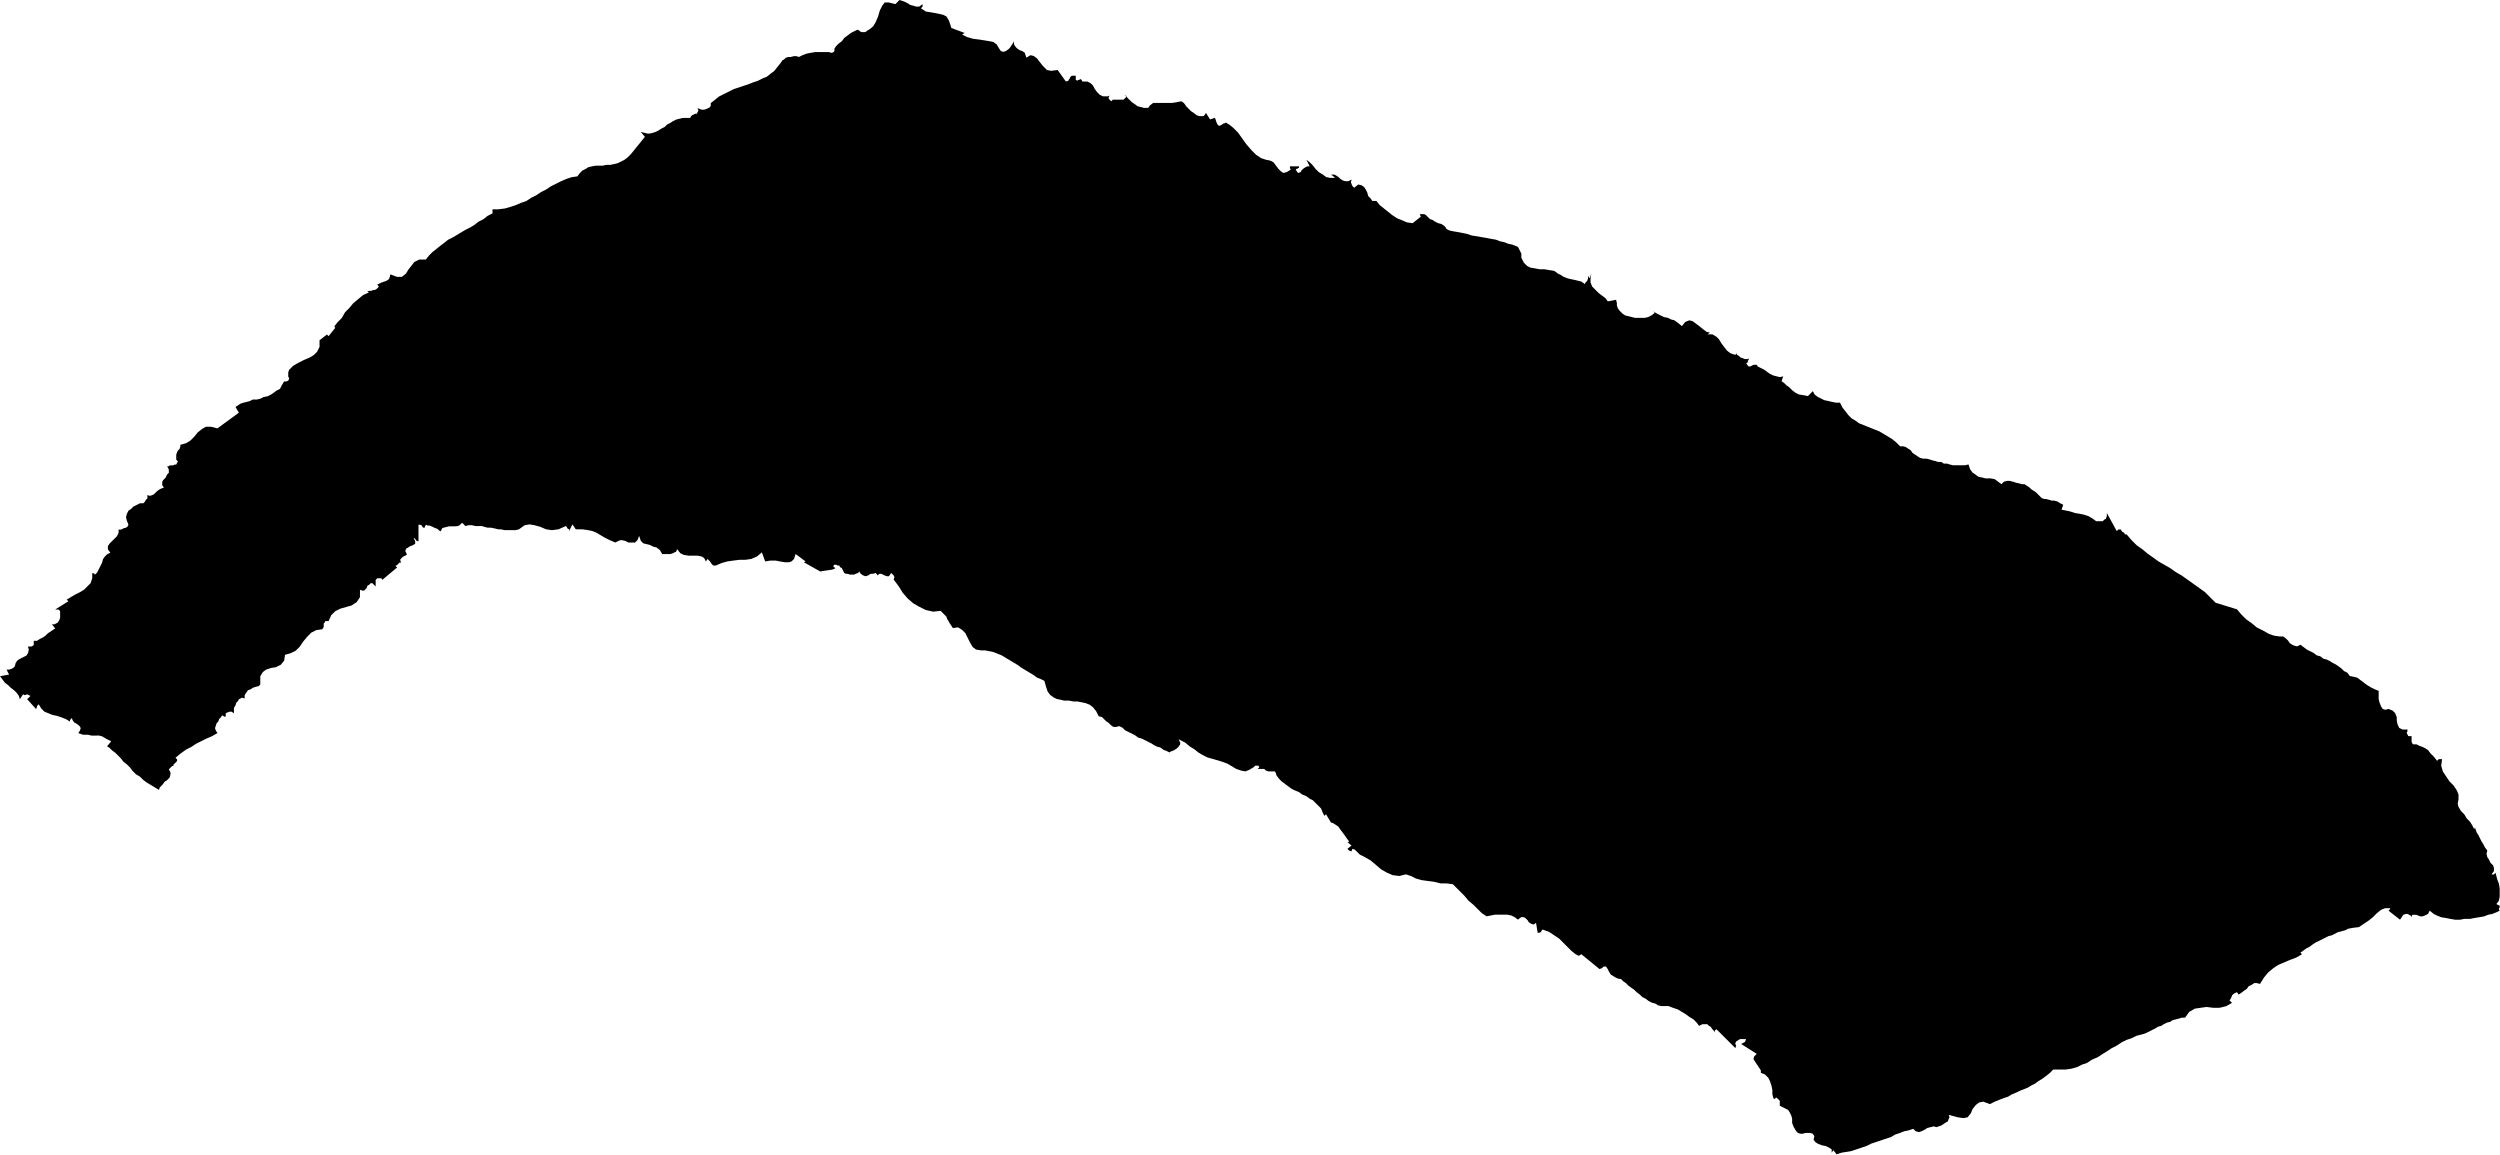 <?xml version="1.0" encoding="UTF-8" standalone="no"?>
<svg
   version="1.0"
   width="129.766mm"
   height="59.937mm"
   id="svg1"
   sodipodi:docname="Stroke 163.wmf"
   xmlns:inkscape="http://www.inkscape.org/namespaces/inkscape"
   xmlns:sodipodi="http://sodipodi.sourceforge.net/DTD/sodipodi-0.dtd"
   xmlns="http://www.w3.org/2000/svg"
   xmlns:svg="http://www.w3.org/2000/svg">
  <sodipodi:namedview
     id="namedview1"
     pagecolor="#ffffff"
     bordercolor="#000000"
     borderopacity="0.25"
     inkscape:showpageshadow="2"
     inkscape:pageopacity="0.0"
     inkscape:pagecheckerboard="0"
     inkscape:deskcolor="#d1d1d1"
     inkscape:document-units="mm" />
  <defs
     id="defs1">
    <pattern
       id="WMFhbasepattern"
       patternUnits="userSpaceOnUse"
       width="6"
       height="6"
       x="0"
       y="0" />
  </defs>
  <path
     style="fill:#000000;fill-opacity:1;fill-rule:evenodd;stroke:none"
     d="M 180.992,0.808 V 1.131 1.293 l -0.162,0.162 -0.162,0.162 0.97,0.646 0.97,0.162 0.97,0.162 0.808,0.162 0.646,0.162 0.646,0.323 0.485,0.808 0.485,1.454 2.586,0.969 -0.485,0.323 0.97,0.485 1.131,0.323 1.131,0.162 1.131,0.162 0.97,0.162 0.808,0.162 0.646,0.485 0.485,0.808 0.323,0.485 0.485,0.162 0.485,-0.162 0.485,-0.323 0.323,-0.323 0.323,-0.485 0.323,-0.485 0.162,-0.323 v 0.646 l 0.323,0.485 0.323,0.323 0.485,0.323 0.485,0.162 0.485,0.323 0.162,0.485 0.162,0.485 0.808,-0.485 0.646,0.162 0.646,0.485 0.485,0.646 0.646,0.808 0.808,0.808 0.808,0.162 1.293,-0.162 1.616,2.262 0.485,-0.162 0.162,-0.323 0.162,-0.162 v -0.162 l 0.162,-0.162 0.162,-0.162 h 0.323 0.485 v 0.485 0.323 l 0.323,0.162 0.162,-0.162 h 0.162 l 0.323,-0.162 0.162,0.162 0.162,0.323 h 0.97 l 0.646,0.323 0.485,0.485 0.323,0.646 0.485,0.646 0.485,0.485 0.646,0.323 h 0.97 l 0.323,-0.162 -0.162,0.323 v 0.323 l 0.485,0.485 0.323,-0.323 h 0.323 0.485 0.485 0.323 0.485 l 0.323,-0.323 0.323,-0.323 -0.485,-0.323 0.485,0.485 0.485,0.485 0.485,0.485 0.485,0.323 0.646,0.485 0.646,0.162 0.646,0.162 h 0.808 l 0.323,-0.485 0.646,-0.485 h 0.97 0.808 0.97 0.97 l 0.97,-0.162 0.808,-0.162 0.323,0.162 0.323,0.323 0.323,0.485 0.485,0.485 0.485,0.485 0.485,0.323 0.646,0.485 0.485,0.162 h 0.485 0.323 l 0.323,-0.323 0.162,-0.323 0.808,1.293 0.97,-0.323 0.162,0.485 0.162,0.485 0.162,0.323 0.323,0.323 0.323,-0.162 0.323,-0.162 0.162,-0.162 h 0.162 l 0.323,-0.162 h 0.162 l 0.162,0.162 0.323,0.162 0.808,0.646 0.97,0.969 0.808,1.131 0.808,1.131 0.97,1.131 0.97,0.969 0.97,0.646 0.97,0.323 0.808,0.162 0.646,0.323 0.485,0.646 0.485,0.646 0.485,0.485 0.485,0.323 0.646,-0.162 0.808,-0.485 -0.162,-0.323 v -0.323 h 1.778 v 0.323 h -0.162 l -0.162,0.162 h -0.162 l -0.162,0.162 0.323,0.485 0.162,0.162 0.485,-0.162 0.162,-0.323 0.323,-0.323 0.485,-0.323 0.323,-0.162 h 0.485 l -0.646,-1.293 0.646,0.485 0.646,0.646 0.485,0.646 0.646,0.646 0.808,0.485 0.646,0.485 0.808,0.162 h 0.97 l -0.808,-0.646 h 0.646 l 0.323,0.162 0.485,0.323 0.323,0.323 0.485,0.323 0.485,0.162 h 0.646 l 0.646,-0.323 -0.162,0.485 0.162,0.485 0.162,0.323 0.323,0.323 0.808,-0.646 0.646,0.162 0.485,0.323 0.323,0.485 0.323,0.646 0.162,0.646 0.485,0.485 0.323,0.485 h 0.808 l 0.646,0.808 0.808,0.646 0.808,0.646 0.808,0.646 0.97,0.646 0.808,0.323 1.131,0.485 1.131,0.162 1.616,-1.293 -0.162,-0.323 v -0.162 0 h 0.323 0.162 0.323 l 0.323,0.162 0.162,0.162 0.323,0.323 0.323,0.323 0.485,0.162 0.485,0.323 0.646,0.323 0.646,0.162 0.485,0.323 0.323,0.323 0.162,0.323 0.646,0.323 0.808,0.162 0.97,0.162 0.808,0.162 0.808,0.162 0.97,0.323 0.97,0.162 0.97,0.162 0.97,0.162 0.808,0.162 0.97,0.162 0.808,0.323 0.808,0.162 0.808,0.323 0.808,0.162 0.808,0.323 0.323,0.162 0.162,0.323 0.162,0.323 0.162,0.323 0.162,0.323 v 0.323 0.323 0.162 l 0.485,0.969 0.646,0.646 0.646,0.323 0.97,0.162 0.808,0.162 h 0.97 l 0.97,0.162 0.97,0.162 0.646,0.485 0.646,0.323 0.485,0.323 0.808,0.323 0.646,0.162 0.808,0.162 0.646,0.162 0.646,0.162 0.646,0.485 0.162,-0.323 0.323,-0.323 0.162,-0.485 v -0.485 l 0.323,0.485 0.323,-0.969 -0.162,0.969 v 0.808 l 0.323,0.808 0.646,0.646 0.646,0.646 0.646,0.485 0.646,0.485 0.485,0.646 1.616,-0.323 0.162,0.646 v 0.485 l 0.162,0.485 0.323,0.485 0.323,0.323 0.323,0.323 0.485,0.323 0.646,0.162 0.646,0.162 0.646,0.162 h 0.646 0.646 0.646 l 0.646,-0.162 0.646,-0.323 0.646,-0.485 -0.323,-0.323 0.808,0.485 0.646,0.323 0.646,0.323 0.808,0.162 0.646,0.323 0.646,0.162 0.646,0.485 0.808,0.646 0.646,-0.808 0.808,-0.323 0.646,0.162 0.646,0.485 0.646,0.485 0.808,0.646 0.646,0.485 0.646,0.162 -0.485,0.323 h 0.97 l 0.808,0.485 0.485,0.485 0.485,0.808 0.485,0.646 0.646,0.808 0.646,0.485 0.97,0.323 0.162,-0.323 0.162,0.323 0.323,0.162 0.323,0.323 0.485,0.162 0.323,0.162 h 0.323 0.323 l 0.162,-0.162 v 0.323 l -0.162,0.162 v 0.323 l -0.323,0.162 0.323,0.485 0.162,0.162 h 0.323 l 0.323,-0.162 0.323,-0.162 h 0.323 0.323 l 0.162,0.323 0.646,0.323 0.646,0.323 0.646,0.485 0.485,0.323 0.646,0.323 0.646,0.162 0.646,0.162 0.646,-0.162 -0.323,0.969 0.485,0.323 0.485,0.485 0.485,0.323 0.646,0.646 0.646,0.485 0.646,0.323 0.97,0.162 0.808,0.162 0.97,-0.969 0.323,0.646 0.646,0.485 0.646,0.323 0.646,0.323 0.808,0.162 0.646,0.162 0.808,0.162 h 0.808 l 0.485,0.969 0.646,0.808 0.485,0.646 0.646,0.646 0.808,0.485 0.646,0.485 0.808,0.323 0.808,0.323 0.808,0.323 0.808,0.323 0.808,0.323 0.808,0.485 0.808,0.485 0.808,0.485 0.808,0.646 0.808,0.808 h 0.646 l 0.485,0.162 0.485,0.323 0.485,0.323 0.323,0.485 0.485,0.323 0.485,0.323 0.485,0.323 0.646,0.162 h 0.646 l 0.646,0.162 0.485,0.162 0.646,0.162 0.485,0.162 h 0.646 l 0.485,0.323 h 0.646 l 0.485,0.162 0.646,0.162 h 0.485 0.646 0.646 0.646 l 0.646,-0.162 0.323,0.969 0.485,0.646 0.485,0.323 0.646,0.485 0.808,0.162 0.646,0.162 h 0.97 l 0.808,0.162 1.293,0.969 0.485,-0.485 0.646,-0.162 h 0.485 l 0.646,0.162 0.485,0.162 0.646,0.162 0.646,0.162 h 0.485 l 0.485,0.323 0.485,0.323 0.323,0.323 0.485,0.323 0.485,0.323 0.323,0.323 0.323,0.323 0.485,0.485 0.485,0.162 h 0.323 l 0.646,0.162 0.485,0.162 h 0.485 l 0.646,0.162 0.485,0.323 0.646,0.323 -0.323,0.969 0.808,0.162 0.808,0.162 0.97,0.323 0.97,0.162 0.808,0.162 0.97,0.323 0.808,0.485 0.646,0.485 h 0.323 0.323 0.323 0.323 l 0.323,-0.323 0.323,-0.162 v -0.162 l 0.162,-0.323 v -0.646 l 1.939,3.555 0.323,-0.323 h 0.323 0.162 l 0.162,0.323 0.162,0.162 0.323,0.162 0.162,0.323 h 0.323 l 0.97,1.131 0.97,0.969 1.131,0.808 0.97,0.808 1.131,0.808 1.131,0.808 1.131,0.646 1.131,0.646 1.131,0.808 1.131,0.646 1.131,0.808 1.131,0.808 1.131,0.808 1.131,0.808 0.97,0.969 1.131,1.131 4.202,1.293 0.808,0.969 0.97,0.969 1.131,0.808 0.97,0.808 1.293,0.646 1.131,0.646 0.97,0.323 1.131,0.162 h 0.646 l 0.485,0.323 0.485,0.485 0.323,0.485 0.485,0.323 0.323,0.162 0.646,0.162 0.646,-0.323 0.646,0.485 0.646,0.485 0.646,0.323 0.646,0.323 0.646,0.485 0.646,0.162 0.646,0.485 0.646,0.162 0.646,0.323 0.485,0.323 0.646,0.323 0.485,0.323 0.646,0.485 0.485,0.485 0.646,0.323 0.485,0.646 0.808,0.162 0.646,0.162 0.646,0.485 0.646,0.485 0.646,0.485 0.808,0.485 0.646,0.323 0.808,0.323 v 0.323 0.485 0.808 l 0.162,0.646 0.323,0.808 0.323,0.485 0.485,0.162 0.646,-0.162 0.808,0.323 0.485,0.485 0.323,0.808 v 0.646 l 0.162,0.808 0.323,0.646 0.646,0.323 h 0.97 v 0.323 l -0.162,0.323 0.162,0.323 0.162,0.323 h 0.323 0.323 v 0.323 0.162 0.323 0.323 l 0.162,0.323 0.162,0.162 h 0.646 l 0.646,0.323 0.485,0.162 0.646,0.323 0.485,0.323 0.485,0.646 0.646,0.646 0.646,0.808 0.162,-0.162 0.162,-0.162 h 0.323 0.323 l -0.162,1.293 0.323,1.131 0.646,0.969 0.646,0.969 0.808,0.808 0.646,0.969 0.323,0.808 v 0.969 l -0.162,0.808 0.162,0.646 0.485,0.808 0.646,0.646 0.485,0.808 0.646,0.646 0.485,0.808 0.323,0.646 0.162,-0.323 0.162,0.485 0.162,0.485 0.323,0.485 0.323,0.646 0.323,0.646 0.323,0.485 0.323,0.646 0.485,0.646 -0.162,0.646 0.162,0.646 0.323,0.485 0.323,0.646 0.485,0.485 0.162,0.485 v 0.646 l -0.485,0.646 h 0.323 0.162 l 0.162,-0.162 0.162,-0.162 0.162,0.646 0.162,0.646 0.323,0.808 0.162,0.969 v 0.808 0.808 l -0.162,0.808 -0.485,0.646 0.646,0.323 v 0.323 l -0.162,0.323 0.162,0.323 -0.646,0.323 -0.808,0.323 -0.808,0.162 -0.808,0.323 -0.97,0.162 -0.97,0.162 -0.808,0.162 h -1.131 l -0.808,0.162 h -0.97 l -0.97,-0.162 -0.808,-0.162 -0.97,-0.162 -0.808,-0.323 -0.646,-0.323 -0.808,-0.646 -0.162,0.323 -0.162,0.323 -0.323,0.162 -0.323,0.162 -0.485,0.162 h -0.323 l -0.485,-0.162 -0.323,-0.162 h -0.162 -0.323 -0.323 l -0.162,0.323 v 0.162 l 0.162,0.162 v 0 l -0.162,-0.162 -0.162,-0.323 -0.323,-0.162 -0.323,-0.162 h -0.323 l -0.485,0.162 -0.646,0.969 -2.262,-1.777 0.162,-0.162 0.162,-0.162 v 0 -0.162 h -0.97 l -0.808,0.323 -0.808,0.646 -0.808,0.808 -0.808,0.646 -0.97,0.646 -0.97,0.646 -1.293,0.162 -0.808,0.162 -0.646,0.323 -0.646,0.162 -0.646,0.162 -0.646,0.323 -0.646,0.323 -0.646,0.162 -0.646,0.323 -0.646,0.323 -0.646,0.323 -0.646,0.323 -0.485,0.323 -0.646,0.485 -0.646,0.323 -0.646,0.485 -0.485,0.323 0.323,0.323 -1.131,0.646 -1.293,0.485 -1.131,0.485 -1.131,0.485 -0.97,0.646 -0.97,0.808 -0.808,0.969 -0.808,1.293 -0.646,-0.162 h -0.485 l -0.485,0.323 -0.646,0.323 -0.323,0.485 -0.485,0.323 -0.646,0.485 -0.485,0.323 -0.323,-0.485 -0.646,0.323 -0.323,0.323 -0.162,0.485 -0.323,0.485 0.485,0.485 -1.131,0.646 -1.293,0.323 h -1.293 l -1.293,-0.162 -1.131,0.162 -1.131,0.162 -1.131,0.646 -0.808,1.131 h -0.646 l -0.485,0.162 -0.646,0.162 -0.646,0.162 -0.485,0.323 -0.646,0.162 -0.646,0.323 -0.485,0.323 -0.646,0.162 -0.485,0.323 -0.646,0.323 -0.646,0.323 -0.646,0.323 -0.485,0.162 -0.646,0.162 -0.646,0.162 -0.97,0.485 -0.97,0.323 -0.97,0.485 -0.97,0.646 -0.97,0.485 -0.97,0.646 -0.808,0.485 -0.97,0.646 -1.131,0.485 -0.97,0.646 -0.97,0.323 -0.97,0.485 -1.131,0.323 -1.131,0.162 h -1.293 -1.131 l -0.646,0.646 -0.808,0.646 -0.646,0.485 -0.808,0.485 -0.646,0.485 -0.646,0.323 -0.808,0.485 -0.808,0.323 -0.808,0.323 -0.646,0.323 -0.808,0.323 -0.808,0.485 -0.97,0.323 -0.808,0.323 -0.808,0.323 -0.97,0.485 -1.293,-0.485 -0.808,0.162 -0.646,0.485 -0.646,0.808 -0.323,0.808 -0.646,0.808 -0.808,0.162 -1.131,-0.162 -1.778,-0.485 0.162,0.485 -0.162,0.323 -0.162,0.485 -0.323,0.162 -0.485,0.323 -0.485,0.323 -0.485,0.162 -0.485,0.162 -0.485,-0.162 -0.646,0.162 -0.646,0.162 -0.485,0.323 -0.646,0.323 -0.485,0.162 -0.646,-0.162 -0.485,-0.485 -0.97,0.323 -0.808,0.162 -0.808,0.323 -0.97,0.323 -0.808,0.485 -0.97,0.323 -0.97,0.323 -0.97,0.323 -0.97,0.323 -0.97,0.485 -0.97,0.323 -0.97,0.323 -0.97,0.323 -0.97,0.162 -0.97,0.162 -0.97,0.323 -0.646,-0.808 -0.323,0.485 v -0.646 l -0.485,-0.323 -0.646,-0.323 -0.808,-0.162 -0.808,-0.323 -0.485,-0.323 -0.323,-0.485 0.162,-0.646 -0.323,-0.485 -0.485,-0.162 h -0.485 -0.485 l -0.485,0.162 h -0.485 l -0.485,-0.162 -0.323,-0.323 -0.485,-0.808 -0.323,-0.808 v -0.808 l -0.162,-0.646 -0.323,-0.646 -0.323,-0.485 -0.646,-0.323 -0.97,-0.485 v -0.485 -0.485 l -0.323,-0.323 -0.323,-0.323 -0.485,0.323 -0.162,-0.323 -0.162,-0.646 v -0.808 l -0.162,-0.808 -0.323,-0.969 -0.323,-0.646 -0.646,-0.646 -0.808,-0.323 v -0.485 l -0.323,-0.485 -0.323,-0.485 -0.323,-0.485 -0.323,-0.485 -0.162,-0.323 0.162,-0.485 0.485,-0.485 -3.07,-1.939 0.323,-0.162 0.323,-0.162 0.162,-0.162 0.162,-0.485 h -0.323 -0.323 -0.485 l -0.323,0.162 -0.485,0.323 -0.162,0.323 v 0.162 l 0.162,0.323 -0.162,0.485 -3.717,-3.716 -0.162,0.162 -0.162,0.162 v 0.162 0.162 l -0.162,-0.323 -0.323,-0.323 -0.323,-0.485 -0.323,-0.162 -0.323,-0.323 h -0.485 -0.485 l -0.646,0.323 -0.485,-0.646 -0.646,-0.646 -0.808,-0.485 -0.646,-0.485 -0.808,-0.485 -0.808,-0.485 -0.97,-0.323 -0.808,-0.323 h -0.808 -0.646 l -0.646,-0.162 -0.485,-0.323 -0.646,-0.162 -0.646,-0.323 -0.646,-0.485 -0.646,-0.323 -0.485,-0.485 -0.646,-0.485 -0.485,-0.485 -0.485,-0.323 -0.646,-0.485 -0.485,-0.485 -0.485,-0.323 -0.485,-0.485 h -0.323 l -0.485,-0.162 -0.323,-0.162 -0.485,-0.323 -0.323,-0.162 -0.323,-0.485 -0.162,-0.323 -0.162,-0.323 -0.323,-0.485 h -0.485 l -0.323,0.323 -0.485,0.162 -3.555,-2.908 -0.485,0.323 -0.646,-0.323 -0.808,-0.646 -0.808,-0.808 -0.808,-0.808 -0.808,-0.808 -0.97,-0.646 -0.97,-0.646 -1.293,-0.485 -0.162,0.162 -0.162,0.323 -0.323,0.162 h -0.323 l -0.323,-1.939 -0.485,0.323 -0.485,-0.162 -0.485,-0.323 -0.162,-0.323 -0.485,-0.485 -0.323,-0.162 h -0.485 l -0.646,0.485 -0.646,-0.485 -0.646,-0.323 -0.808,-0.162 h -0.808 -0.808 -0.808 l -0.808,0.162 -0.808,0.162 -0.97,-0.646 -0.808,-0.808 -0.808,-0.808 -0.97,-0.808 -0.808,-0.969 -0.808,-0.808 -0.808,-0.808 -0.646,-0.646 -1.293,-0.162 h -1.131 l -1.293,-0.323 -1.293,-0.162 -1.131,-0.162 -1.131,-0.323 -0.97,-0.485 -0.97,-0.323 -1.293,0.323 -1.293,-0.162 -1.131,-0.485 -1.131,-0.646 -1.131,-0.969 -0.97,-0.808 -1.131,-0.646 -0.97,-0.485 -0.323,-0.323 -0.323,-0.323 -0.323,-0.323 -0.485,-0.162 -0.162,0.485 h -0.162 l -0.323,-0.162 -0.323,-0.323 0.808,-0.646 -0.808,-0.646 h -0.162 v 0 h 0.323 l 0.162,-0.162 -0.485,-0.646 -0.323,-0.485 -0.485,-0.646 -0.485,-0.646 -0.323,-0.485 -0.485,-0.323 -0.485,-0.323 -0.485,-0.162 -0.97,-1.616 -0.323,0.323 -0.323,-0.646 -0.323,-0.808 -0.485,-0.485 -0.646,-0.646 -0.485,-0.485 -0.646,-0.323 -0.646,-0.485 -0.808,-0.323 -0.646,-0.485 -0.808,-0.323 -0.646,-0.323 -0.646,-0.485 -0.646,-0.485 -0.646,-0.485 -0.485,-0.485 -0.485,-0.646 -0.162,-0.485 -0.162,-0.323 h -0.323 -0.323 -0.323 -0.323 l -0.485,-0.162 -0.323,-0.323 h -1.293 l 0.323,-0.323 -0.162,-0.323 h -0.323 -0.323 l -0.323,0.323 -0.808,0.485 -0.808,0.323 -0.808,-0.162 -0.97,-0.323 -0.808,-0.485 -0.808,-0.485 -0.808,-0.323 -0.97,-0.323 -1.131,-0.323 -1.131,-0.323 -0.97,-0.485 -0.808,-0.485 -0.808,-0.646 -0.808,-0.485 -0.97,-0.808 -1.293,-0.646 0.323,0.646 v 0.323 l -0.323,0.485 -0.323,0.323 -0.485,0.323 -0.323,0.162 -0.485,0.162 -0.162,0.162 -0.646,-0.323 -0.485,-0.162 -0.646,-0.485 -0.646,-0.162 -0.646,-0.323 -0.485,-0.323 -0.646,-0.323 -0.646,-0.323 -0.646,-0.323 -0.646,-0.162 -0.646,-0.485 -0.646,-0.323 -0.646,-0.323 -0.646,-0.323 -0.485,-0.485 -0.646,-0.323 -0.646,0.162 h -0.485 l -0.485,-0.323 -0.485,-0.485 -0.485,-0.323 -0.485,-0.485 -0.323,-0.323 -0.646,-0.162 -0.485,-0.969 -0.646,-0.808 -0.646,-0.485 -0.808,-0.323 -0.808,-0.162 -0.808,-0.162 h -0.808 l -0.808,-0.162 h -0.97 l -0.646,-0.162 -0.808,-0.162 -0.646,-0.323 -0.646,-0.485 -0.485,-0.646 -0.323,-0.969 -0.323,-1.131 -0.646,-0.323 -0.808,-0.323 -0.646,-0.485 -0.808,-0.485 -0.808,-0.485 -0.808,-0.485 -0.646,-0.485 -0.808,-0.485 -0.808,-0.485 -0.808,-0.485 -0.808,-0.485 -0.808,-0.323 -0.808,-0.323 -0.808,-0.162 -0.808,-0.162 h -0.808 l -0.97,-0.162 -0.646,-0.485 -0.485,-0.808 -0.485,-0.969 -0.485,-0.969 -0.646,-0.646 -0.808,-0.485 -0.97,0.162 -0.323,-0.485 -0.323,-0.485 -0.162,-0.323 -0.323,-0.485 -0.162,-0.485 -0.323,-0.323 -0.323,-0.323 -0.485,-0.485 -1.454,0.162 -1.454,-0.323 -1.293,-0.646 -1.131,-0.646 -1.131,-0.969 -0.97,-1.131 -0.808,-1.293 -0.97,-1.293 0.162,-0.485 -0.162,-0.323 -0.323,-0.323 -0.162,-0.162 -0.323,0.485 -0.162,0.162 h -0.323 l -0.485,-0.162 -0.323,-0.162 -0.323,-0.162 h -0.323 l -0.485,0.323 v -0.162 l -0.323,-0.323 -0.485,0.162 h -0.485 l -0.485,0.323 -0.485,0.162 -0.485,-0.162 -0.485,-0.323 -0.323,-0.485 -0.162,0.323 -0.485,0.162 -0.323,0.162 h -0.485 -0.323 l -0.485,-0.162 h -0.323 l -0.323,-0.162 -0.162,-0.323 -0.162,-0.323 -0.162,-0.323 -0.323,-0.162 -0.162,-0.323 h -0.323 l -0.323,-0.162 h -0.323 l -0.162,0.162 v 0.162 0.162 h 0.162 l 0.162,0.162 v 0 l -0.162,0.162 -0.485,0.162 -2.262,0.323 0.485,0.323 -3.717,-2.101 0.323,-0.162 -1.939,-1.454 -0.323,0.969 -0.485,0.485 -0.485,0.162 h -0.808 l -0.97,-0.162 -0.808,-0.162 h -1.131 l -0.97,0.162 -0.646,-1.777 -0.97,0.808 -1.131,0.485 -1.131,0.162 h -1.131 l -1.293,0.162 -1.131,0.162 -1.131,0.323 -1.131,0.485 h -0.485 l -0.323,-0.323 -0.323,-0.485 -0.485,-0.485 -0.323,0.485 -0.323,-0.646 -0.485,-0.323 -0.808,-0.162 h -0.97 -0.808 l -0.97,-0.162 -0.646,-0.323 -0.646,-0.808 -0.162,0.485 -0.323,0.162 -0.323,0.162 -0.485,0.162 h -0.323 -0.485 -0.485 -0.323 l -0.485,-0.808 -0.646,-0.485 -0.646,-0.162 -0.646,-0.323 -0.646,-0.162 -0.646,-0.162 -0.485,-0.485 -0.323,-0.969 -0.323,0.808 -0.485,0.485 h -0.485 -0.808 l -0.646,-0.323 -0.808,-0.162 -0.485,0.162 -0.646,0.323 -1.131,-0.485 -0.97,-0.485 -0.808,-0.485 -0.808,-0.485 -0.808,-0.323 -0.808,-0.162 -1.131,-0.162 h -1.293 l -0.646,-0.969 -0.646,1.293 v -0.323 l -0.323,-0.162 -0.162,-0.323 -0.162,-0.162 -1.454,0.646 -1.293,0.162 -1.131,-0.162 -1.131,-0.485 -1.131,-0.323 -0.97,-0.162 -0.97,0.162 -1.131,0.808 -0.646,0.162 h -0.808 -0.646 -0.646 l -0.808,-0.162 h -0.485 l -0.646,-0.162 -0.808,-0.162 h -0.646 l -0.646,-0.162 -0.485,-0.162 h -0.646 -0.646 l -0.646,-0.162 h -0.646 l -0.646,0.162 -0.646,-0.646 -0.485,0.485 -0.323,0.162 H 89.203 88.557 88.072 l -0.646,0.162 -0.646,0.162 -0.323,0.646 -0.323,-0.162 -0.323,-0.323 -0.485,-0.162 -0.323,-0.162 -0.323,-0.162 -0.485,-0.162 h -0.323 l -0.323,-0.162 -0.323,0.646 -0.323,-0.162 -0.162,-0.323 -0.323,-0.162 h -0.323 v 3.232 h -0.162 l -0.323,-0.162 -0.162,-0.323 -0.323,-0.162 0.323,0.646 v 0.485 l -0.485,0.323 -0.485,0.162 -0.485,0.323 -0.323,0.162 -0.162,0.485 0.323,0.646 -0.162,0.162 -0.323,0.162 -0.323,0.162 -0.162,0.162 -0.162,0.162 -0.162,0.162 v 0.323 l 0.162,0.323 h -0.323 l -0.323,0.323 -0.162,0.162 -0.323,0.162 0.323,0.323 -2.909,2.424 -0.162,-0.323 h -0.323 -0.162 -0.323 l -0.323,0.323 v 0.323 0.485 0.485 l -0.646,-0.646 h -0.323 l -0.323,0.323 -0.323,0.162 -0.162,0.485 -0.162,0.162 -0.323,0.323 H 71.104 l -0.485,-0.162 v 1.454 l -0.646,0.969 -0.97,0.646 -1.131,0.323 -1.131,0.323 -0.97,0.485 -0.808,0.808 -0.485,1.131 h -0.485 -0.162 l -0.162,0.323 -0.162,0.162 v 0.323 0.323 l -0.162,0.323 -0.162,0.162 -1.131,0.162 -0.97,0.485 -0.808,0.808 -0.808,0.969 -0.646,0.969 -0.808,0.808 -0.97,0.485 -1.131,0.323 -0.162,1.131 -0.646,0.808 -0.97,0.485 -0.97,0.162 -0.97,0.323 -0.646,0.485 -0.485,0.808 v 1.616 l -0.323,0.323 -0.646,0.162 -0.485,0.162 -0.485,0.323 -0.485,0.162 -0.323,0.485 -0.323,0.485 v 0.646 l -0.485,-0.162 -0.323,0.162 -0.323,0.162 -0.162,0.323 -0.323,0.323 -0.162,0.485 -0.162,0.323 -0.162,0.162 v 1.131 l -0.485,-0.323 h -0.323 l -0.485,0.162 -0.323,0.162 v 0.646 h -0.323 l -0.162,-0.162 h -0.162 v -0.162 l -0.323,0.485 -0.323,0.323 -0.162,0.485 -0.323,0.323 -0.162,0.485 -0.162,0.485 0.162,0.485 0.323,0.485 -1.131,0.646 -1.131,0.485 -0.97,0.485 -0.97,0.485 -0.97,0.646 -0.97,0.485 -1.131,0.808 -0.97,0.808 0.323,0.323 v 0.323 l -0.162,0.162 -0.162,0.162 -0.162,0.162 -0.162,0.162 -0.162,0.162 0.162,0.162 h -0.323 l -0.323,0.323 -0.162,0.162 -0.162,0.162 0.323,0.646 v 0.323 l -0.162,0.646 -0.485,0.485 -0.485,0.323 -0.485,0.646 -0.485,0.485 -0.162,0.485 -0.808,-0.485 -0.808,-0.485 -0.808,-0.485 -0.646,-0.485 -0.646,-0.646 -0.808,-0.485 -0.646,-0.646 -0.485,-0.646 -0.646,-0.646 -0.646,-0.485 -0.485,-0.646 -0.485,-0.485 -0.646,-0.646 -0.646,-0.485 -0.485,-0.485 -0.485,-0.323 0.808,-0.969 -0.97,-0.485 -0.808,-0.485 -0.646,-0.162 H 18.746 17.938 l -0.646,-0.162 h -0.97 l -0.97,-0.323 0.323,-0.485 0.162,-0.485 -0.162,-0.323 -0.323,-0.323 -0.485,-0.323 -0.323,-0.162 -0.323,-0.485 -0.162,-0.485 v 0.162 l -0.162,0.162 -0.162,0.162 v 0.323 l -0.808,-0.485 -0.808,-0.323 -0.97,-0.323 -0.808,-0.162 -0.808,-0.323 -0.808,-0.323 -0.646,-0.646 -0.485,-0.808 -0.323,0.323 v 0.162 l -0.162,0.323 v 0.162 L 5.333,137.181 5.979,136.535 5.656,136.373 5.333,136.212 4.848,136.373 4.525,136.212 3.878,137.181 3.717,136.535 3.232,135.888 2.747,135.404 2.101,134.919 1.616,134.434 0.97,133.95 0.485,133.303 0,132.657 1.778,132.334 1.293,131.364 H 1.778 l 0.485,-0.162 0.323,-0.162 0.323,-0.323 0.162,-0.646 0.323,-0.485 0.485,-0.323 0.646,-0.323 0.646,-0.323 0.323,-0.485 0.162,-0.646 -0.162,-0.646 h 0.323 0.323 l 0.323,-0.162 0.162,-0.162 v -0.808 h 0.646 l 0.485,-0.323 0.646,-0.323 0.485,-0.323 0.485,-0.485 0.485,-0.323 0.485,-0.323 0.485,-0.323 -0.646,-0.808 h 0.485 l 0.646,-0.323 0.323,-0.485 0.162,-0.485 v -0.485 -0.323 -0.485 l -0.323,-0.323 h -0.646 l 2.586,-1.616 -0.323,-0.323 0.808,-0.485 0.808,-0.485 0.97,-0.485 0.808,-0.485 0.646,-0.646 0.646,-0.646 0.323,-0.969 v -0.969 h 0.162 0.162 l 0.162,0.162 v 0.162 l 0.485,-0.485 0.323,-0.646 0.323,-0.646 0.323,-0.646 0.162,-0.646 0.323,-0.485 0.485,-0.485 0.646,-0.323 -0.485,-0.646 v -0.646 l 0.323,-0.485 0.485,-0.485 0.485,-0.485 0.485,-0.485 0.323,-0.646 v -0.646 h 0.323 0.162 l 0.323,-0.162 0.323,-0.162 h 0.162 l 0.323,-0.162 0.162,-0.162 0.162,-0.323 -0.323,-0.808 -0.162,-0.646 0.162,-0.646 0.323,-0.646 0.485,-0.323 0.485,-0.485 0.646,-0.323 0.646,-0.323 h 0.646 l 0.323,-0.323 0.162,-0.323 0.323,-0.323 v -0.646 l 0.485,0.162 0.485,-0.162 0.323,-0.162 0.323,-0.323 0.323,-0.323 0.485,-0.323 0.323,-0.162 0.485,-0.162 -0.323,-0.485 v -0.646 l 0.162,-0.323 0.485,-0.485 0.323,-0.646 0.323,-0.323 v -0.646 l -0.323,-0.646 h 0.323 l 0.162,-0.162 h 0.485 0.162 l 0.323,-0.162 h 0.323 l 0.162,-0.323 0.162,-0.323 -0.323,-0.323 v -0.485 -0.485 l 0.162,-0.485 0.162,-0.323 0.323,-0.323 0.162,-0.485 v -0.323 l 1.131,-0.323 0.808,-0.485 0.808,-0.808 0.646,-0.808 0.808,-0.646 0.808,-0.485 h 0.97 l 1.293,0.323 4.202,-3.07 -0.646,-1.131 0.485,-0.323 0.485,-0.323 0.485,-0.162 0.646,-0.162 0.646,-0.162 0.646,-0.323 h 0.808 l 0.646,-0.162 0.646,-0.323 0.808,-0.162 0.646,-0.323 0.485,-0.323 0.646,-0.485 0.646,-0.323 0.323,-0.646 0.485,-0.808 h 0.485 l 0.323,-0.162 0.162,-0.323 v -0.162 l -0.162,-0.323 v -0.485 -0.323 l 0.162,-0.485 0.808,-0.808 1.131,-0.646 0.97,-0.485 1.131,-0.485 0.808,-0.485 0.646,-0.646 0.485,-0.969 v -1.293 l 1.454,-1.131 0.323,0.323 1.293,-1.616 -0.162,-0.323 0.646,-0.808 0.808,-0.808 0.646,-1.131 0.808,-0.808 0.808,-0.969 0.97,-0.808 0.97,-0.808 1.131,-0.485 -0.323,-0.162 0.323,-0.162 h 0.323 0.162 l 0.323,-0.162 h 0.323 l 0.323,-0.162 0.162,-0.162 0.323,-0.323 -0.323,-0.485 h 0.162 l 0.323,-0.162 0.323,-0.162 0.485,-0.162 0.485,-0.162 0.485,-0.323 0.162,-0.323 0.162,-0.646 1.293,0.485 h 0.97 l 0.808,-0.646 0.485,-0.808 0.646,-0.808 0.485,-0.646 0.97,-0.485 h 1.293 l 0.646,-0.808 0.646,-0.646 0.808,-0.646 0.808,-0.646 0.646,-0.485 0.808,-0.646 0.97,-0.485 0.808,-0.485 0.808,-0.485 0.808,-0.485 0.97,-0.485 0.808,-0.485 0.808,-0.646 0.97,-0.485 0.808,-0.646 0.97,-0.485 v -0.808 h 1.131 l 1.293,-0.162 1.131,-0.323 0.97,-0.323 1.131,-0.485 0.97,-0.323 0.97,-0.646 0.97,-0.485 0.97,-0.646 0.97,-0.485 0.97,-0.646 0.97,-0.485 0.97,-0.485 1.131,-0.485 0.97,-0.323 1.131,-0.162 0.485,-0.646 0.485,-0.485 0.646,-0.323 0.485,-0.323 0.646,-0.162 0.808,-0.162 h 0.646 0.808 l 0.646,-0.162 h 0.808 l 0.808,-0.162 0.646,-0.162 0.646,-0.323 0.646,-0.323 0.646,-0.485 0.646,-0.646 2.747,-3.393 -0.808,-0.969 0.646,0.162 0.646,0.162 h 0.485 l 0.646,-0.162 0.485,-0.162 0.646,-0.323 0.485,-0.323 0.646,-0.323 0.485,-0.485 0.646,-0.323 0.485,-0.323 0.646,-0.323 0.646,-0.162 0.646,-0.162 h 0.808 0.646 l 0.162,-0.323 0.162,-0.162 0.323,-0.162 0.323,-0.162 h 0.323 l 0.162,-0.323 0.162,-0.323 -0.162,-0.485 0.323,0.162 0.485,0.162 h 0.485 l 0.485,-0.162 0.323,-0.162 0.323,-0.162 0.162,-0.323 v -0.485 l 0.808,-0.646 0.808,-0.646 0.97,-0.485 0.97,-0.485 0.97,-0.485 0.97,-0.323 0.97,-0.323 0.97,-0.323 0.808,-0.323 0.97,-0.323 0.97,-0.485 0.808,-0.323 0.808,-0.646 0.646,-0.485 0.646,-0.808 0.646,-0.808 0.323,-0.485 0.323,-0.162 0.323,-0.323 0.485,-0.162 h 0.485 l 0.646,-0.162 h 0.485 l 0.485,0.162 0.646,-0.323 0.808,-0.323 0.808,-0.162 0.97,-0.162 h 0.808 0.97 0.808 l 0.646,0.162 0.323,-0.162 0.162,-0.162 V 9.695 9.533 l 0.323,-0.485 0.485,-0.485 0.646,-0.485 0.485,-0.646 0.646,-0.485 0.646,-0.485 0.646,-0.323 0.646,-0.323 0.323,0.162 0.162,0.162 0.323,0.162 h 0.323 0.323 l 0.323,-0.162 0.162,-0.162 0.323,-0.162 0.808,-0.646 0.485,-0.808 0.485,-1.131 0.323,-1.131 0.485,-0.969 0.485,-0.646 h 0.808 L 175.659,0.808 176.467,0 l 0.485,0.162 0.485,0.162 0.646,0.323 0.485,0.323 0.646,0.162 0.485,0.162 h 0.646 z"
     id="path1" />
</svg>
